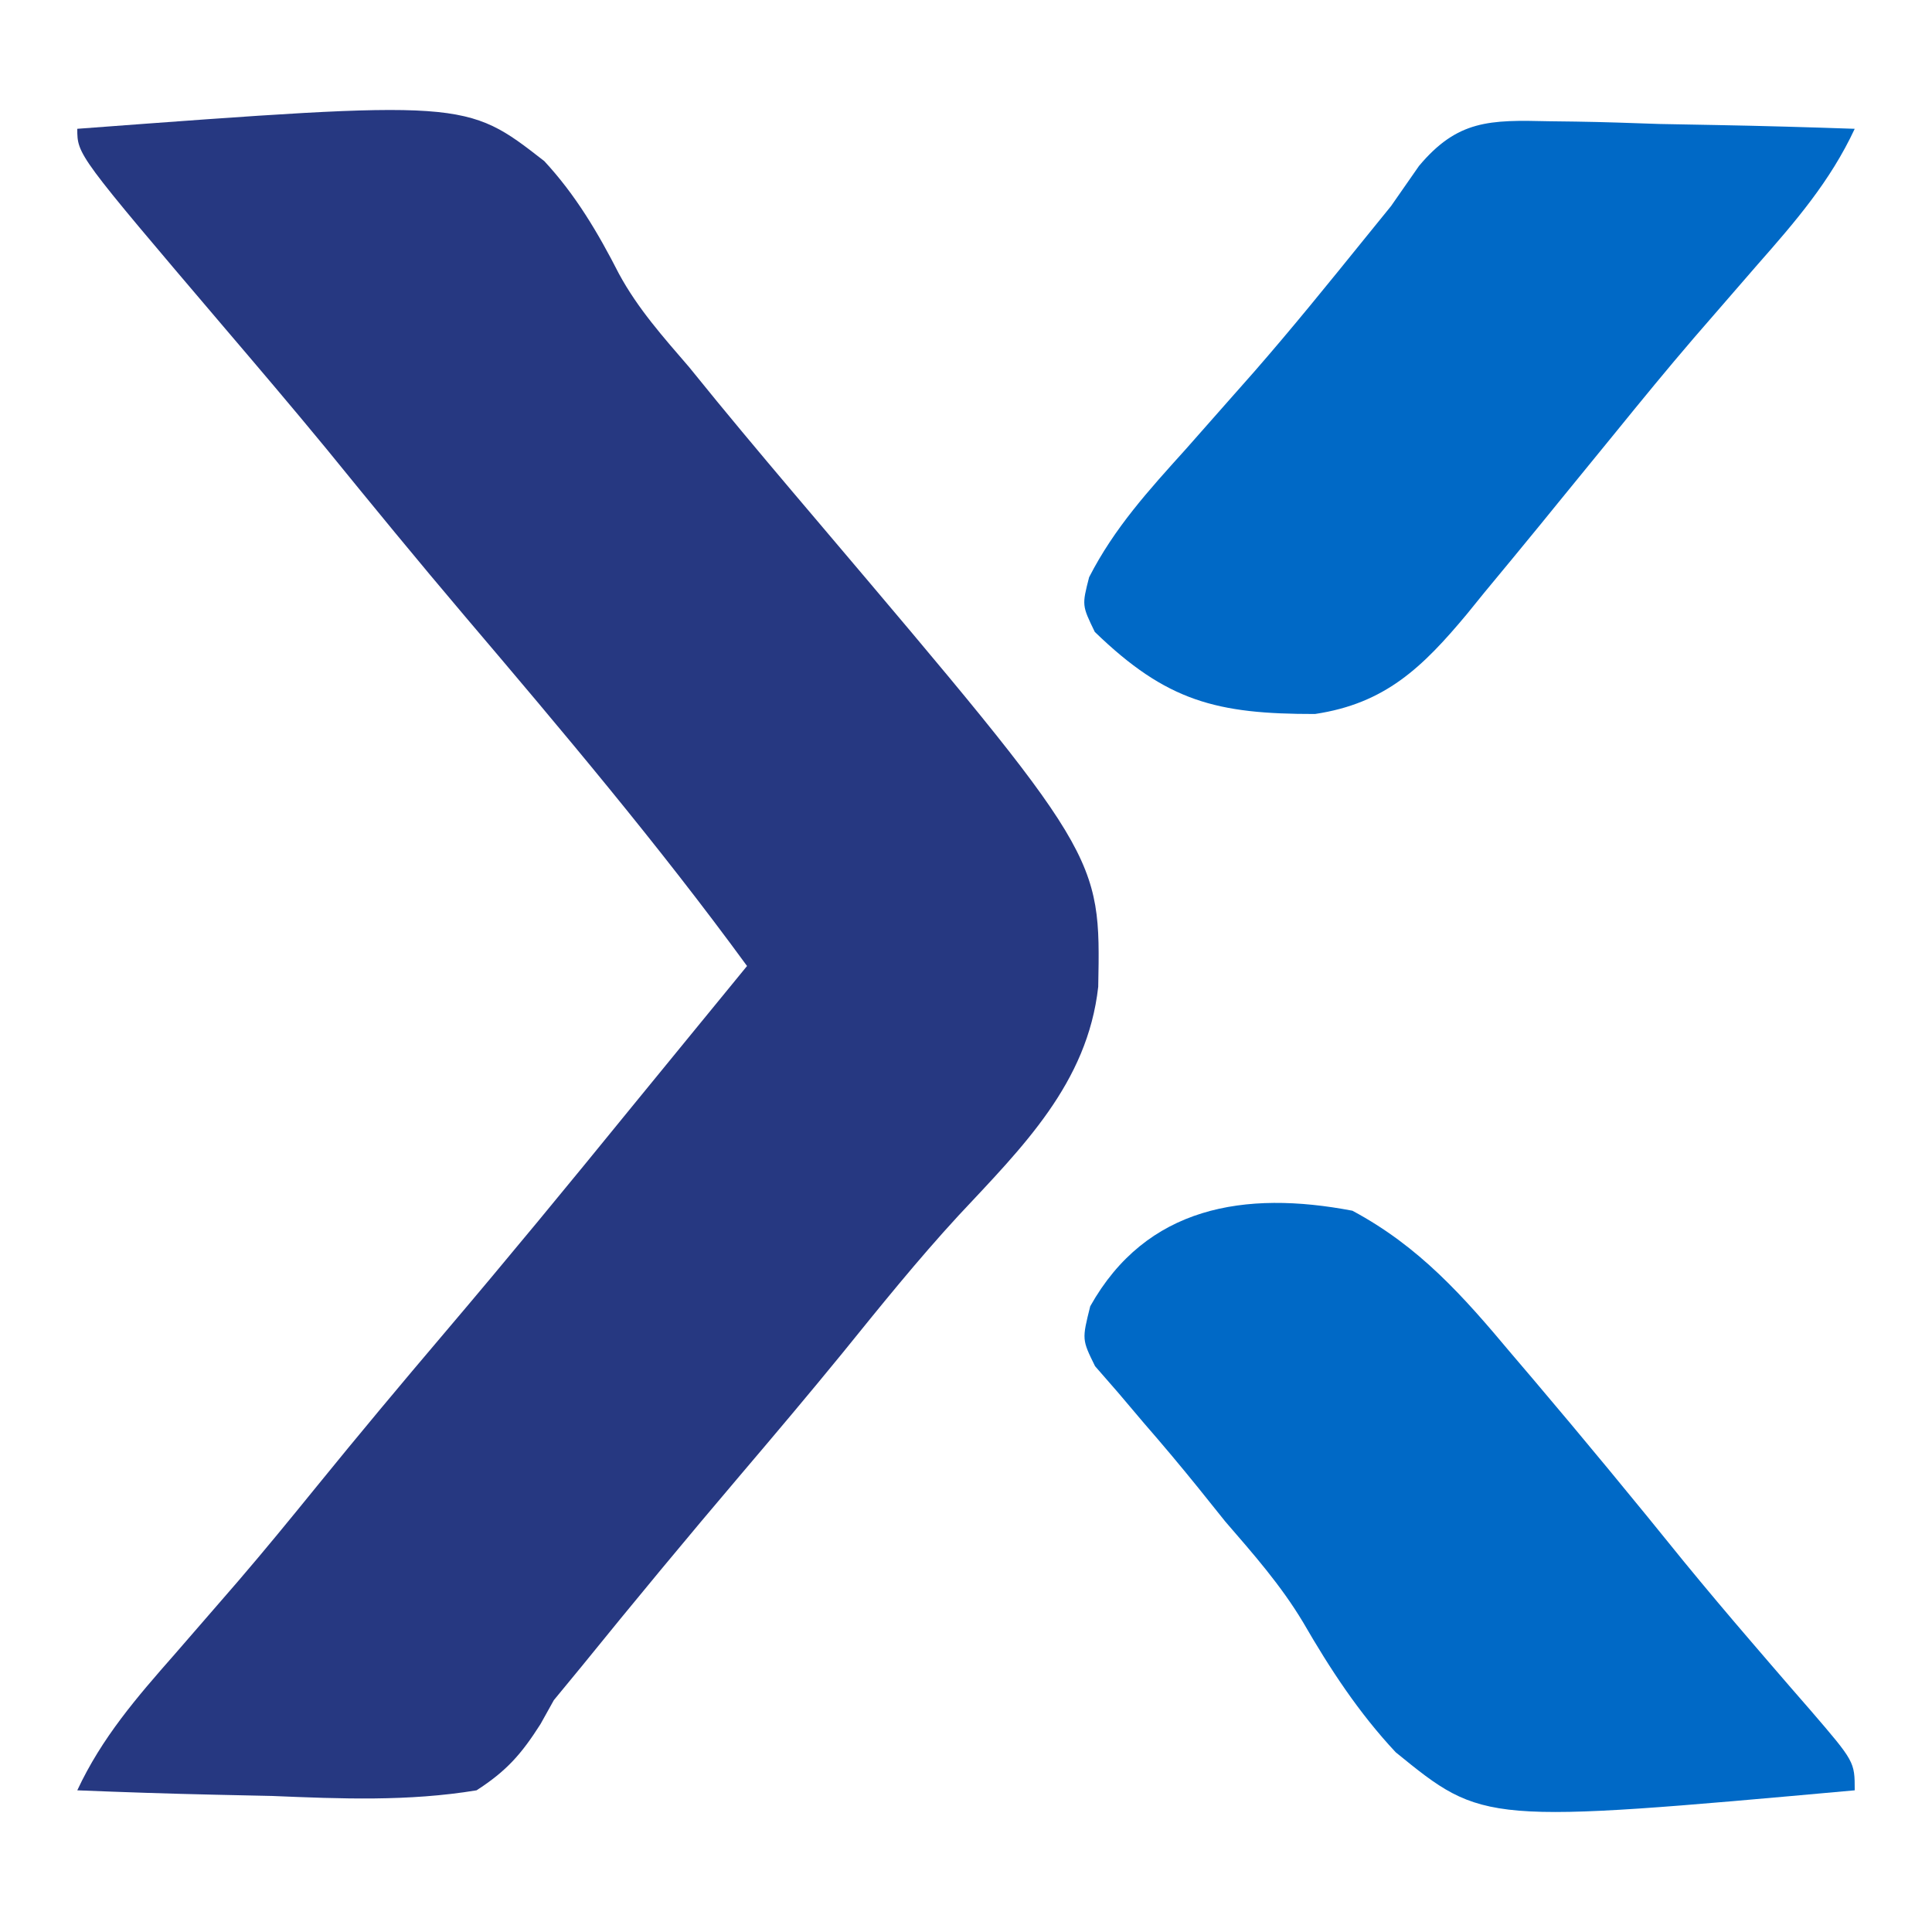 <?xml version="1.0" encoding="UTF-8"?>
<svg version="1.1" xmlns="http://www.w3.org/2000/svg" width="150" height="150">
<path d="M0 0 C30.153 -2.251 30.153 -2.251 36.258 2.508 C38.691 5.129 40.436 8.085 42.058 11.26 C43.523 13.967 45.498 16.175 47.5 18.5 C48.222 19.387 48.944 20.274 49.688 21.188 C52.261 24.318 54.876 27.411 57.5 30.5 C79.463 56.411 79.463 56.411 79.266 66.609 C78.432 74.113 73.375 79.07 68.418 84.375 C65.245 87.819 62.328 91.444 59.383 95.082 C56.792 98.254 54.153 101.38 51.5 104.5 C47.329 109.408 43.223 114.363 39.168 119.367 C38.453 120.236 37.737 121.105 37 122 C36.658 122.614 36.316 123.228 35.963 123.861 C34.477 126.191 33.337 127.492 31 129 C25.689 129.875 20.476 129.66 15.125 129.438 C13.659 129.402 12.193 129.37 10.727 129.342 C7.149 129.265 3.575 129.144 0 129 C1.903 124.92 4.608 121.794 7.562 118.438 C8.657 117.178 9.751 115.918 10.844 114.656 C11.383 114.035 11.921 113.414 12.477 112.773 C14.548 110.362 16.559 107.905 18.562 105.438 C21.828 101.416 25.146 97.447 28.5 93.5 C33.406 87.725 38.218 81.878 43 76 C44.686 73.936 46.374 71.875 48.062 69.812 C48.817 68.891 49.571 67.969 50.348 67.02 C50.893 66.353 51.438 65.687 52 65 C45.128 55.595 37.626 46.71 30.087 37.837 C26.444 33.544 22.877 29.193 19.324 24.824 C16.689 21.622 14.003 18.468 11.312 15.312 C0 2.017 0 2.017 0 0 Z " fill="#263881" transform="translate(6,10)"/>
<path d="M0 0 C0.681 0.008 1.362 0.017 2.064 0.026 C4.225 0.059 6.383 0.134 8.543 0.211 C10.014 0.241 11.484 0.268 12.955 0.293 C16.548 0.359 20.139 0.462 23.73 0.586 C21.827 4.666 19.122 7.792 16.168 11.148 C15.073 12.408 13.979 13.668 12.887 14.93 C12.348 15.551 11.809 16.172 11.254 16.812 C9.183 19.224 7.171 21.681 5.168 24.148 C3.689 25.961 2.21 27.774 0.73 29.586 C0.278 30.143 -0.175 30.699 -0.642 31.273 C-2.093 33.05 -3.555 34.819 -5.02 36.586 C-5.468 37.138 -5.916 37.691 -6.377 38.26 C-9.837 42.409 -12.728 45.206 -18.172 46.02 C-25.798 46.029 -29.691 45.053 -35.27 39.648 C-36.27 37.586 -36.27 37.586 -35.711 35.402 C-33.747 31.564 -31.081 28.65 -28.207 25.461 C-27.027 24.127 -25.849 22.793 -24.672 21.457 C-24.093 20.802 -23.514 20.147 -22.917 19.472 C-19.946 16.07 -17.11 12.563 -14.27 9.051 C-13.61 8.237 -12.95 7.424 -12.27 6.586 C-11.553 5.557 -10.837 4.528 -10.099 3.469 C-7.109 -0.095 -4.636 -0.114 0 0 Z " fill="#0069C6" transform="translate(120.27,9.414)"/>
<path d="M0 0 C5.189 2.778 8.596 6.621 12.312 11.062 C12.881 11.73 13.449 12.398 14.035 13.085 C17.991 17.748 21.881 22.465 25.723 27.223 C27.457 29.338 29.212 31.423 30.996 33.496 C31.505 34.089 32.014 34.682 32.539 35.292 C33.537 36.453 34.54 37.609 35.547 38.762 C39 42.779 39 42.779 39 45 C10.185 47.599 10.185 47.599 3.363 42.047 C0.497 38.986 -1.734 35.577 -3.828 31.954 C-5.562 29.064 -7.671 26.674 -9.875 24.125 C-10.57 23.259 -11.265 22.392 -11.98 21.5 C-13.348 19.808 -14.747 18.141 -16.176 16.5 C-16.84 15.716 -17.504 14.932 -18.188 14.125 C-18.779 13.447 -19.371 12.769 -19.98 12.07 C-21 10 -21 10 -20.355 7.418 C-16.002 -0.349 -8.355 -1.596 0 0 Z " fill="#0069C6" transform="translate(105,94)"/>
</svg>
